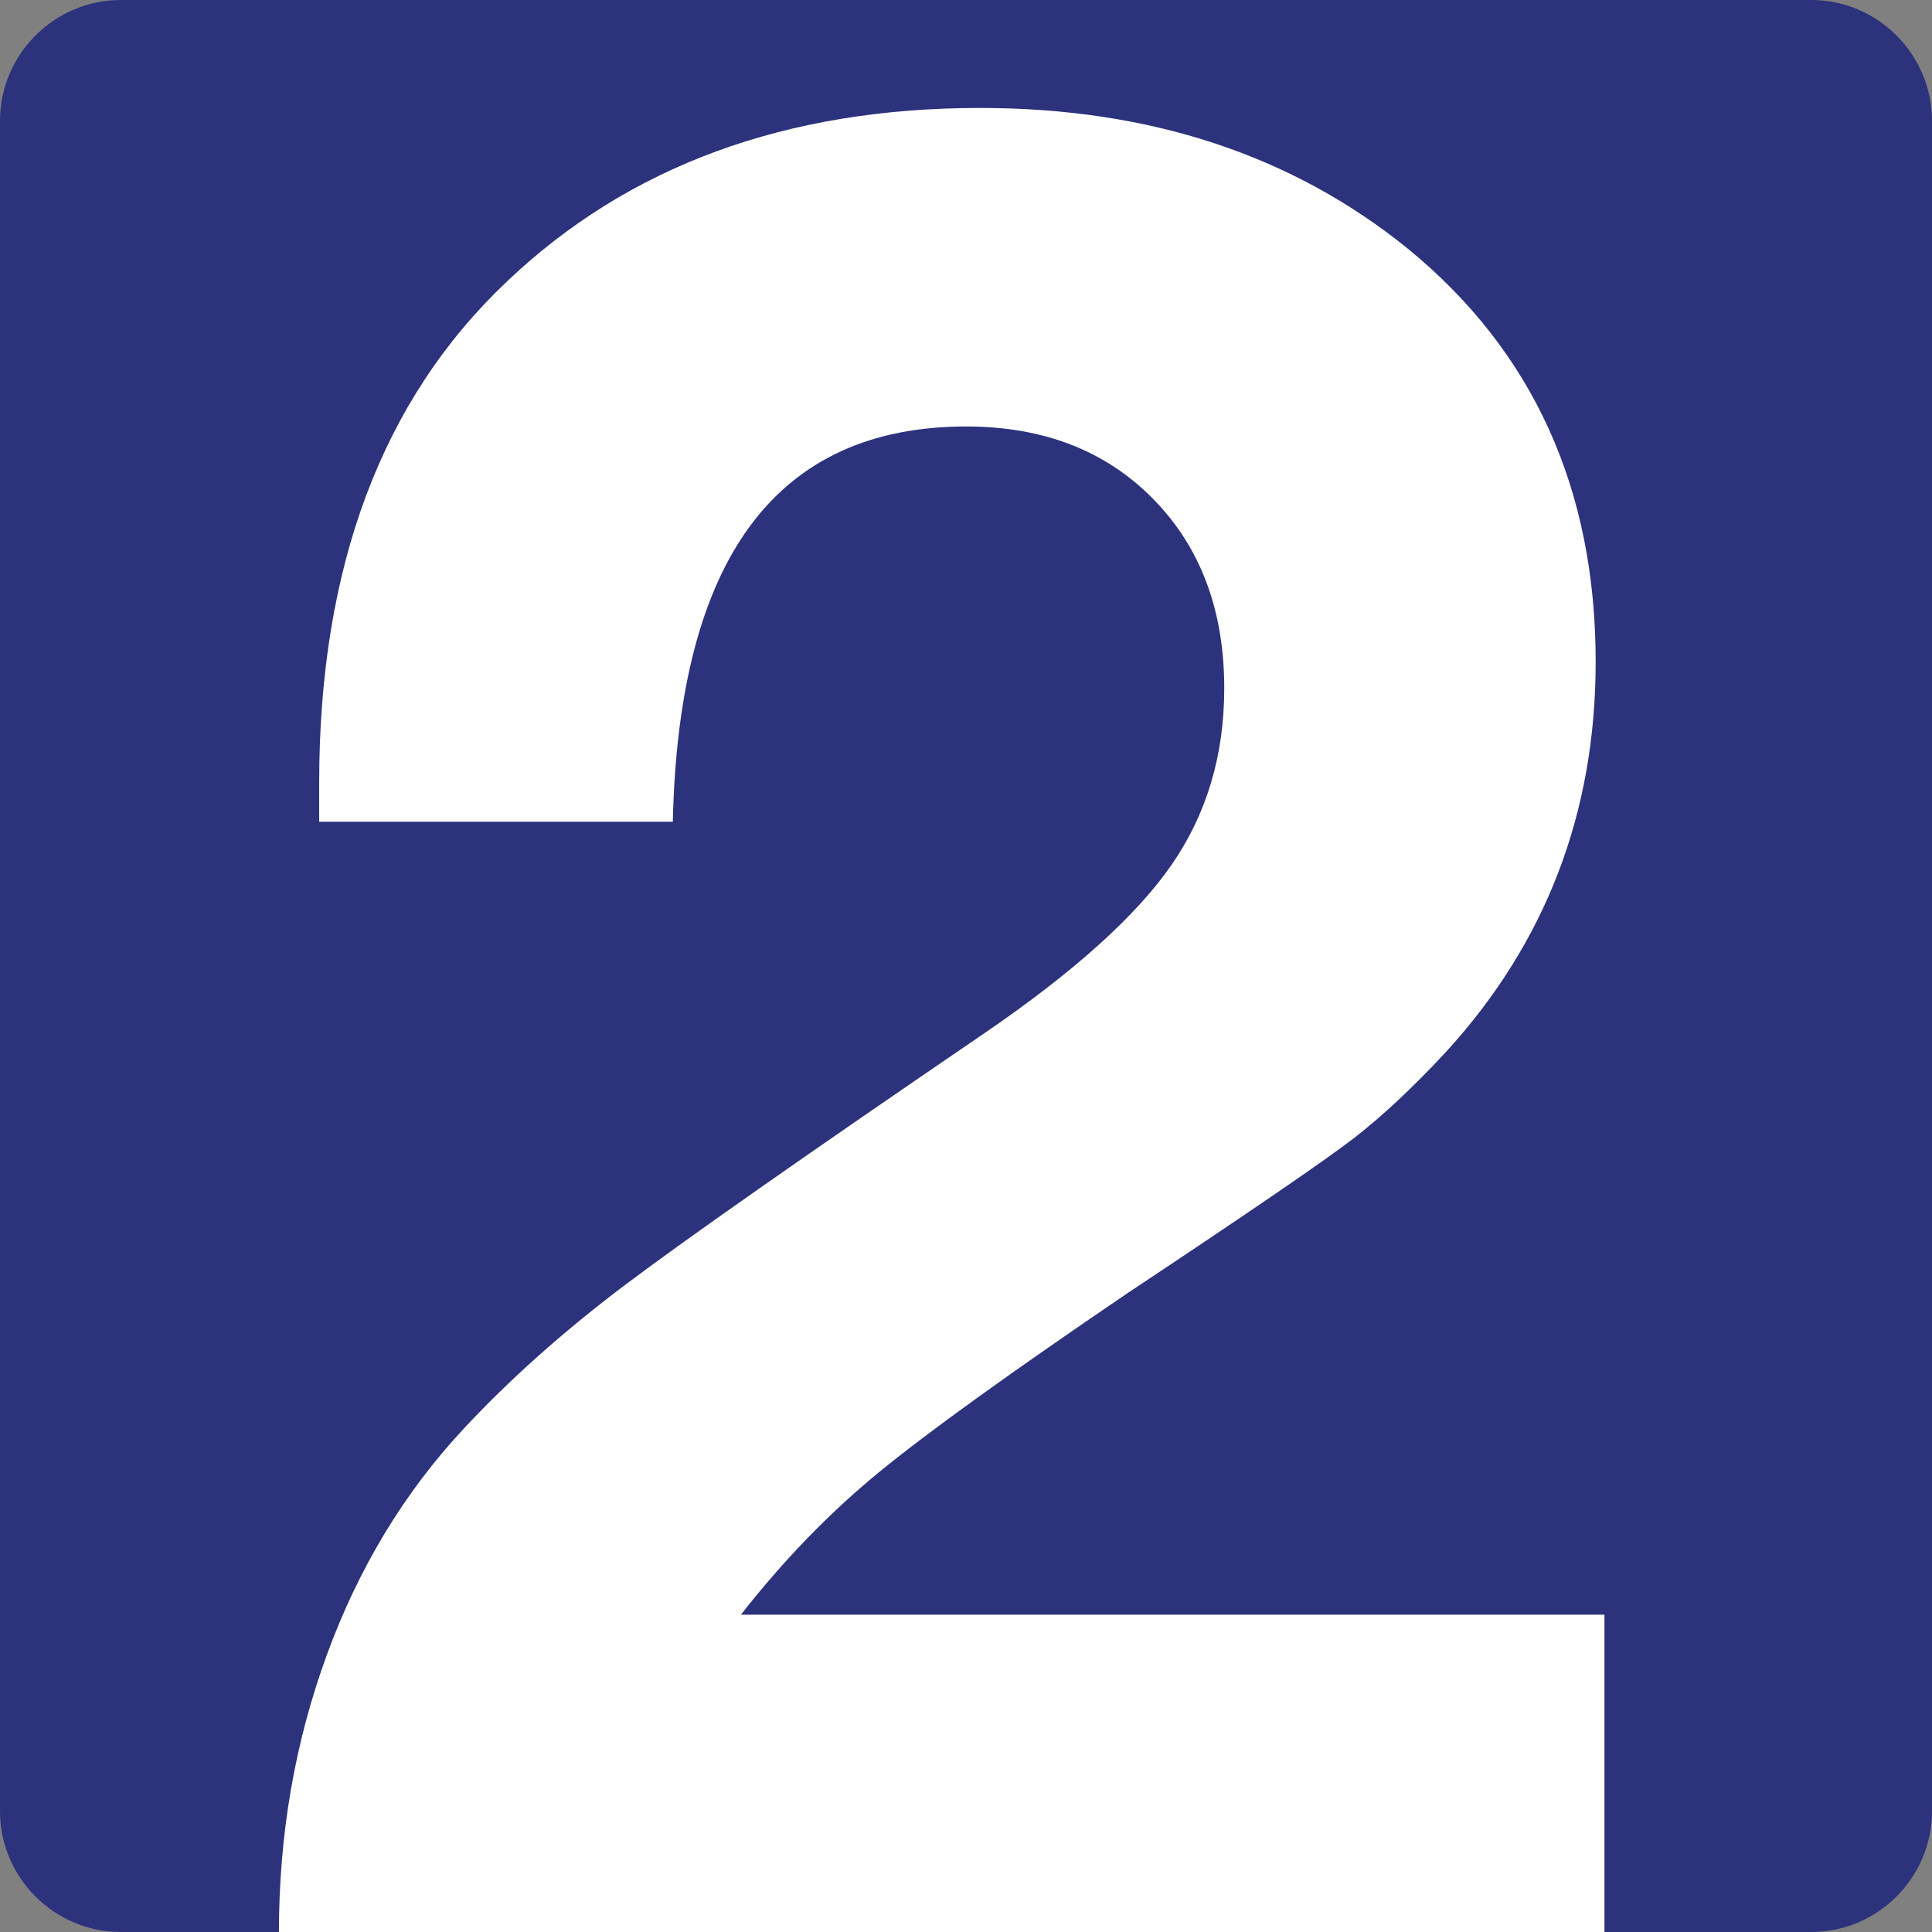 <?xml version="1.0" encoding="utf-8"?>
<!-- Generator: Adobe Illustrator 24.2.0, SVG Export Plug-In . SVG Version: 6.00 Build 0)  -->
<svg version="1.0" id="Ebene_1" xmlns="http://www.w3.org/2000/svg" xmlns:xlink="http://www.w3.org/1999/xlink" x="0px" y="0px"
	 viewBox="0 0 24 24" enable-background="new 0 0 24 24" xml:space="preserve">
<rect x="0" y="0" width="24" height="24" fill="#808080" stroke="none"/>
<g id="SVG_x5F_24x24pt">
	<path id="backgroundBlue" fill="#2D327D" d="M0,22.5v-21C0,0.675,0.675,0,1.5,0h21C23.325,0,24,0.675,24,1.5v21
		c0,0.825-0.675,1.5-1.5,1.5h-21C0.675,24,0,23.325,0,22.5z"/>
	<g id="content">
		<path fill="#FFFFFF" d="M19.931,20.059V24H3.465c0-1.209,0.198-2.356,0.594-3.44c0.396-1.084,0.964-2.022,1.704-2.815
			c0.563-0.604,1.22-1.191,1.97-1.759c0.751-0.568,2.257-1.624,4.519-3.167c1.095-0.751,1.861-1.441,2.299-2.072
			c0.438-0.631,0.657-1.363,0.657-2.197c0-0.97-0.295-1.754-0.884-2.353c-0.589-0.599-1.363-0.899-2.322-0.899
			c-2.356,0-3.571,1.637-3.644,4.91H3.965c0-0.208,0-0.37,0-0.485c0-2.679,0.777-4.754,2.33-6.224
			c1.511-1.439,3.471-2.158,5.88-2.158c2.106,0,3.878,0.584,5.317,1.751c1.553,1.272,2.33,2.982,2.33,5.129
			c0,1.876-0.62,3.492-1.861,4.848c-0.407,0.438-0.785,0.792-1.134,1.063c-0.349,0.271-1.285,0.912-2.807,1.923
			c-1.46,0.991-2.494,1.736-3.104,2.236c-0.61,0.5-1.181,1.089-1.712,1.767H19.931z"/>
	</g>
</g>
</svg>
